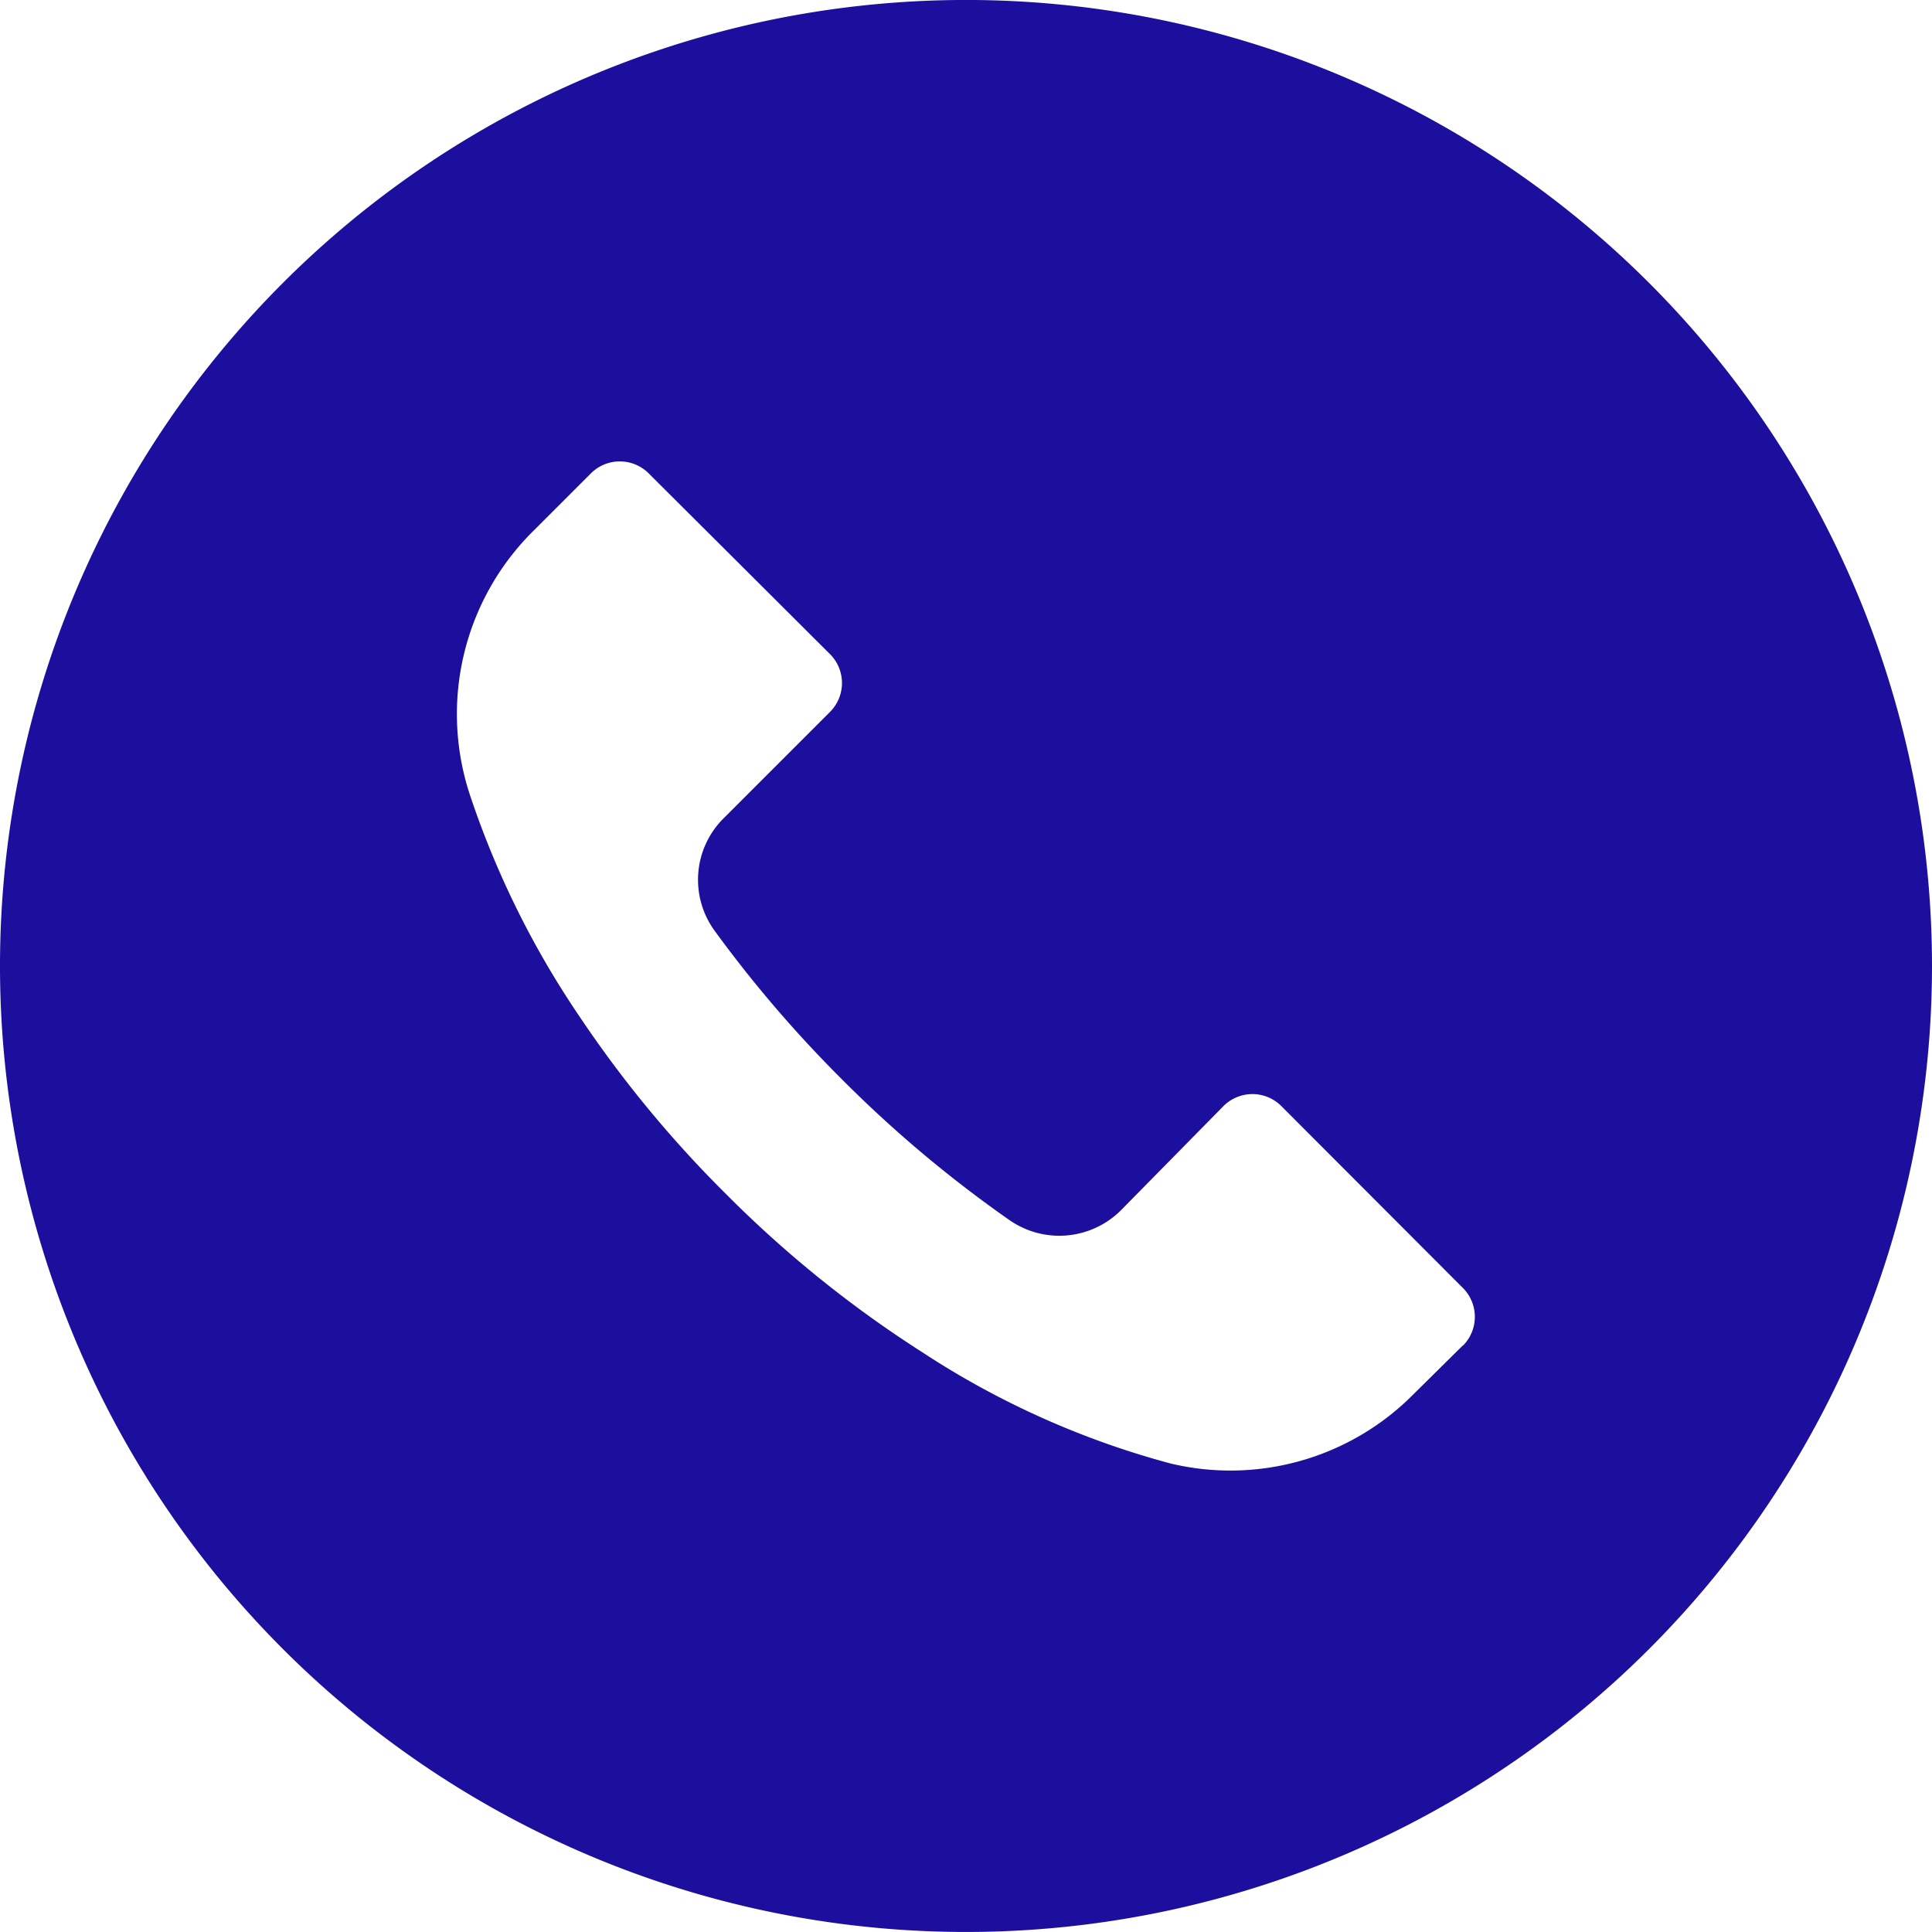 <svg xmlns="http://www.w3.org/2000/svg" width="30.494" height="30.494" viewBox="0 0 30.494 30.494">
    <path fill="#1d0f9d" d="M26.027 4.464a15.247 15.247 0 1 0 4.467 10.78 15.247 15.247 0 0 0-4.467-10.78zm-2.936 16.775v-.005l-.775.766a4.066 4.066 0 0 1-3.837 1.1 13.51 13.51 0 0 1-3.924-1.758 18.128 18.128 0 0 1-3.1-2.5 18.267 18.267 0 0 1-2.313-2.805 14.229 14.229 0 0 1-1.732-3.512 4.066 4.066 0 0 1 1.016-4.153l.9-.9a.645.645 0 0 1 .913 0l2.861 2.852a.645.645 0 0 1 0 .913l-1.677 1.677a1.367 1.367 0 0 0-.142 1.779 19.615 19.615 0 0 0 2.008 2.343 19.5 19.5 0 0 0 2.643 2.221 1.377 1.377 0 0 0 1.758-.152l1.621-1.647a.645.645 0 0 1 .913 0l2.861 2.866a.645.645 0 0 1 .006.915z"/>
</svg>
